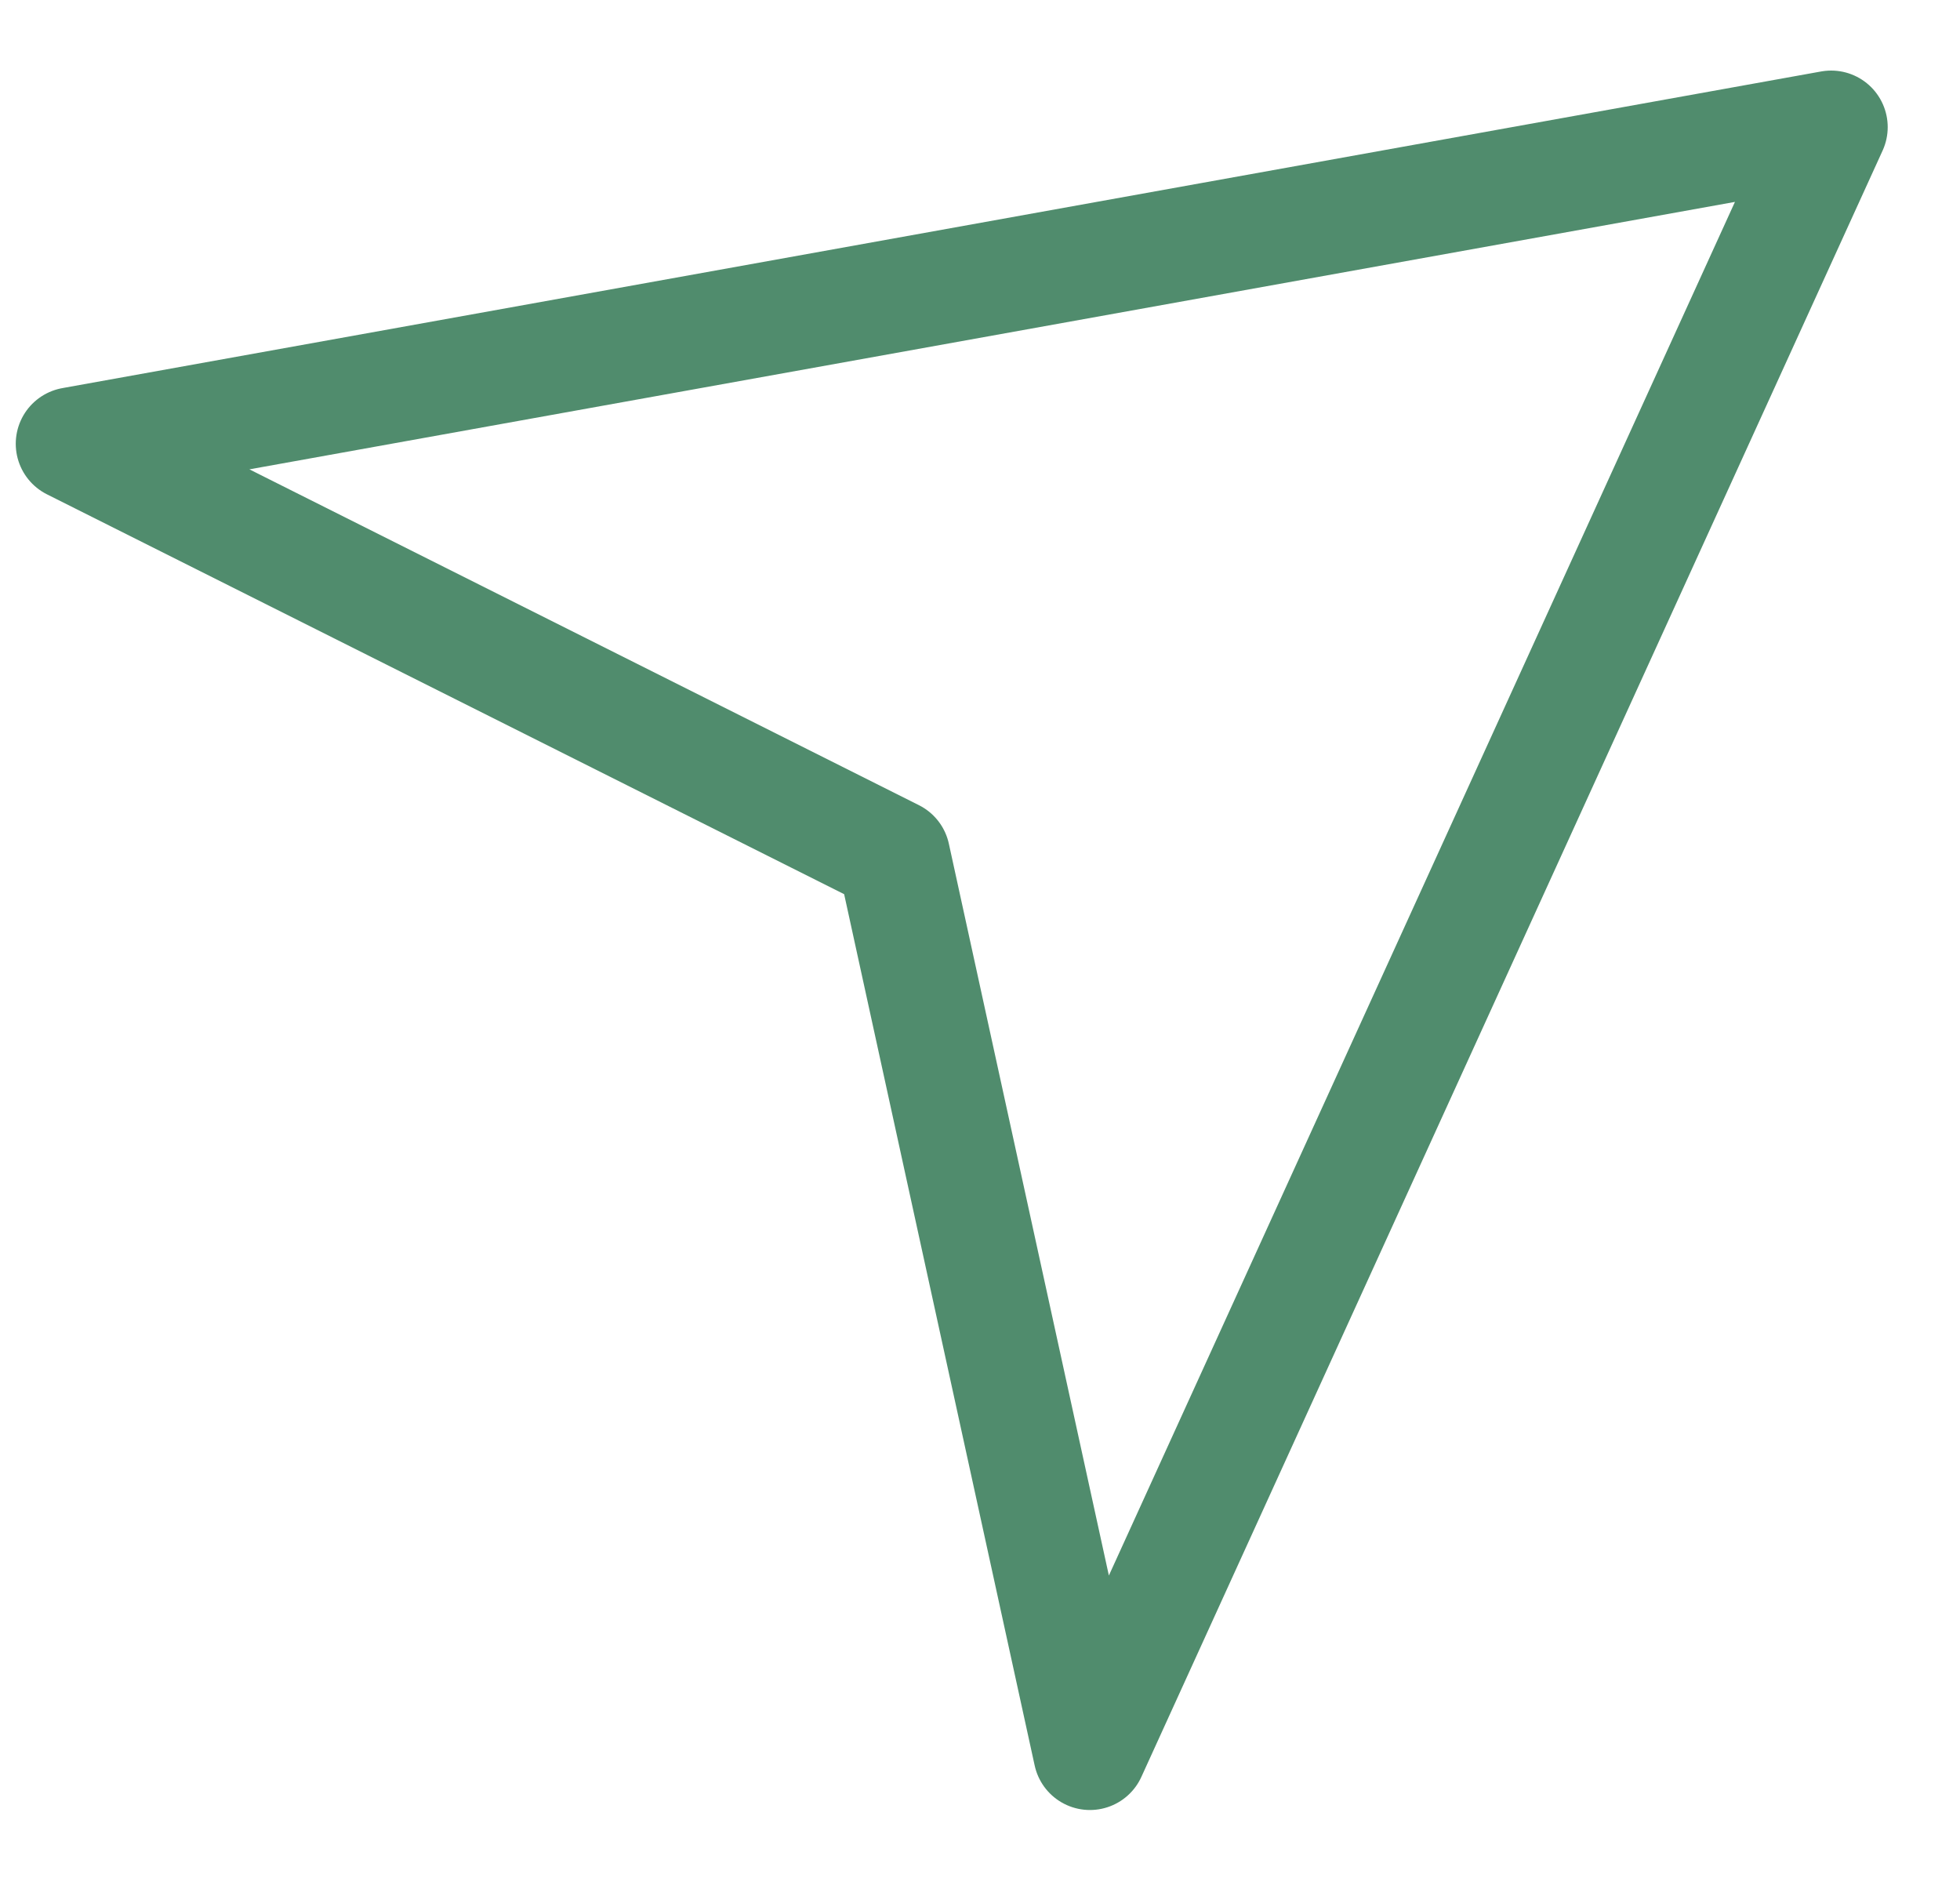 <?xml version="1.0" encoding="UTF-8"?> <svg xmlns="http://www.w3.org/2000/svg" viewBox="1987 2487.5 26 25" width="26" height="25" data-guides="{&quot;vertical&quot;:[],&quot;horizontal&quot;:[]}"><path fill="none" stroke="#508c6d" fill-opacity="1" stroke-width="1.5" stroke-opacity="1" color="rgb(51, 51, 51)" font-size-adjust="none" stroke-linejoin="round" id="tSvg18dee82d16e" title="Path 10" d="M 2011.291 2489.186 C 2003.513 2490.586 1995.736 2491.986 1987.959 2493.386 C 1991.591 2495.207 1995.222 2497.029 1998.854 2498.85 C 1999.722 2502.819 2000.59 2506.788 2001.458 2510.757 C 2004.736 2503.567 2008.013 2496.376 2011.291 2489.186Z"></path><defs></defs></svg> 